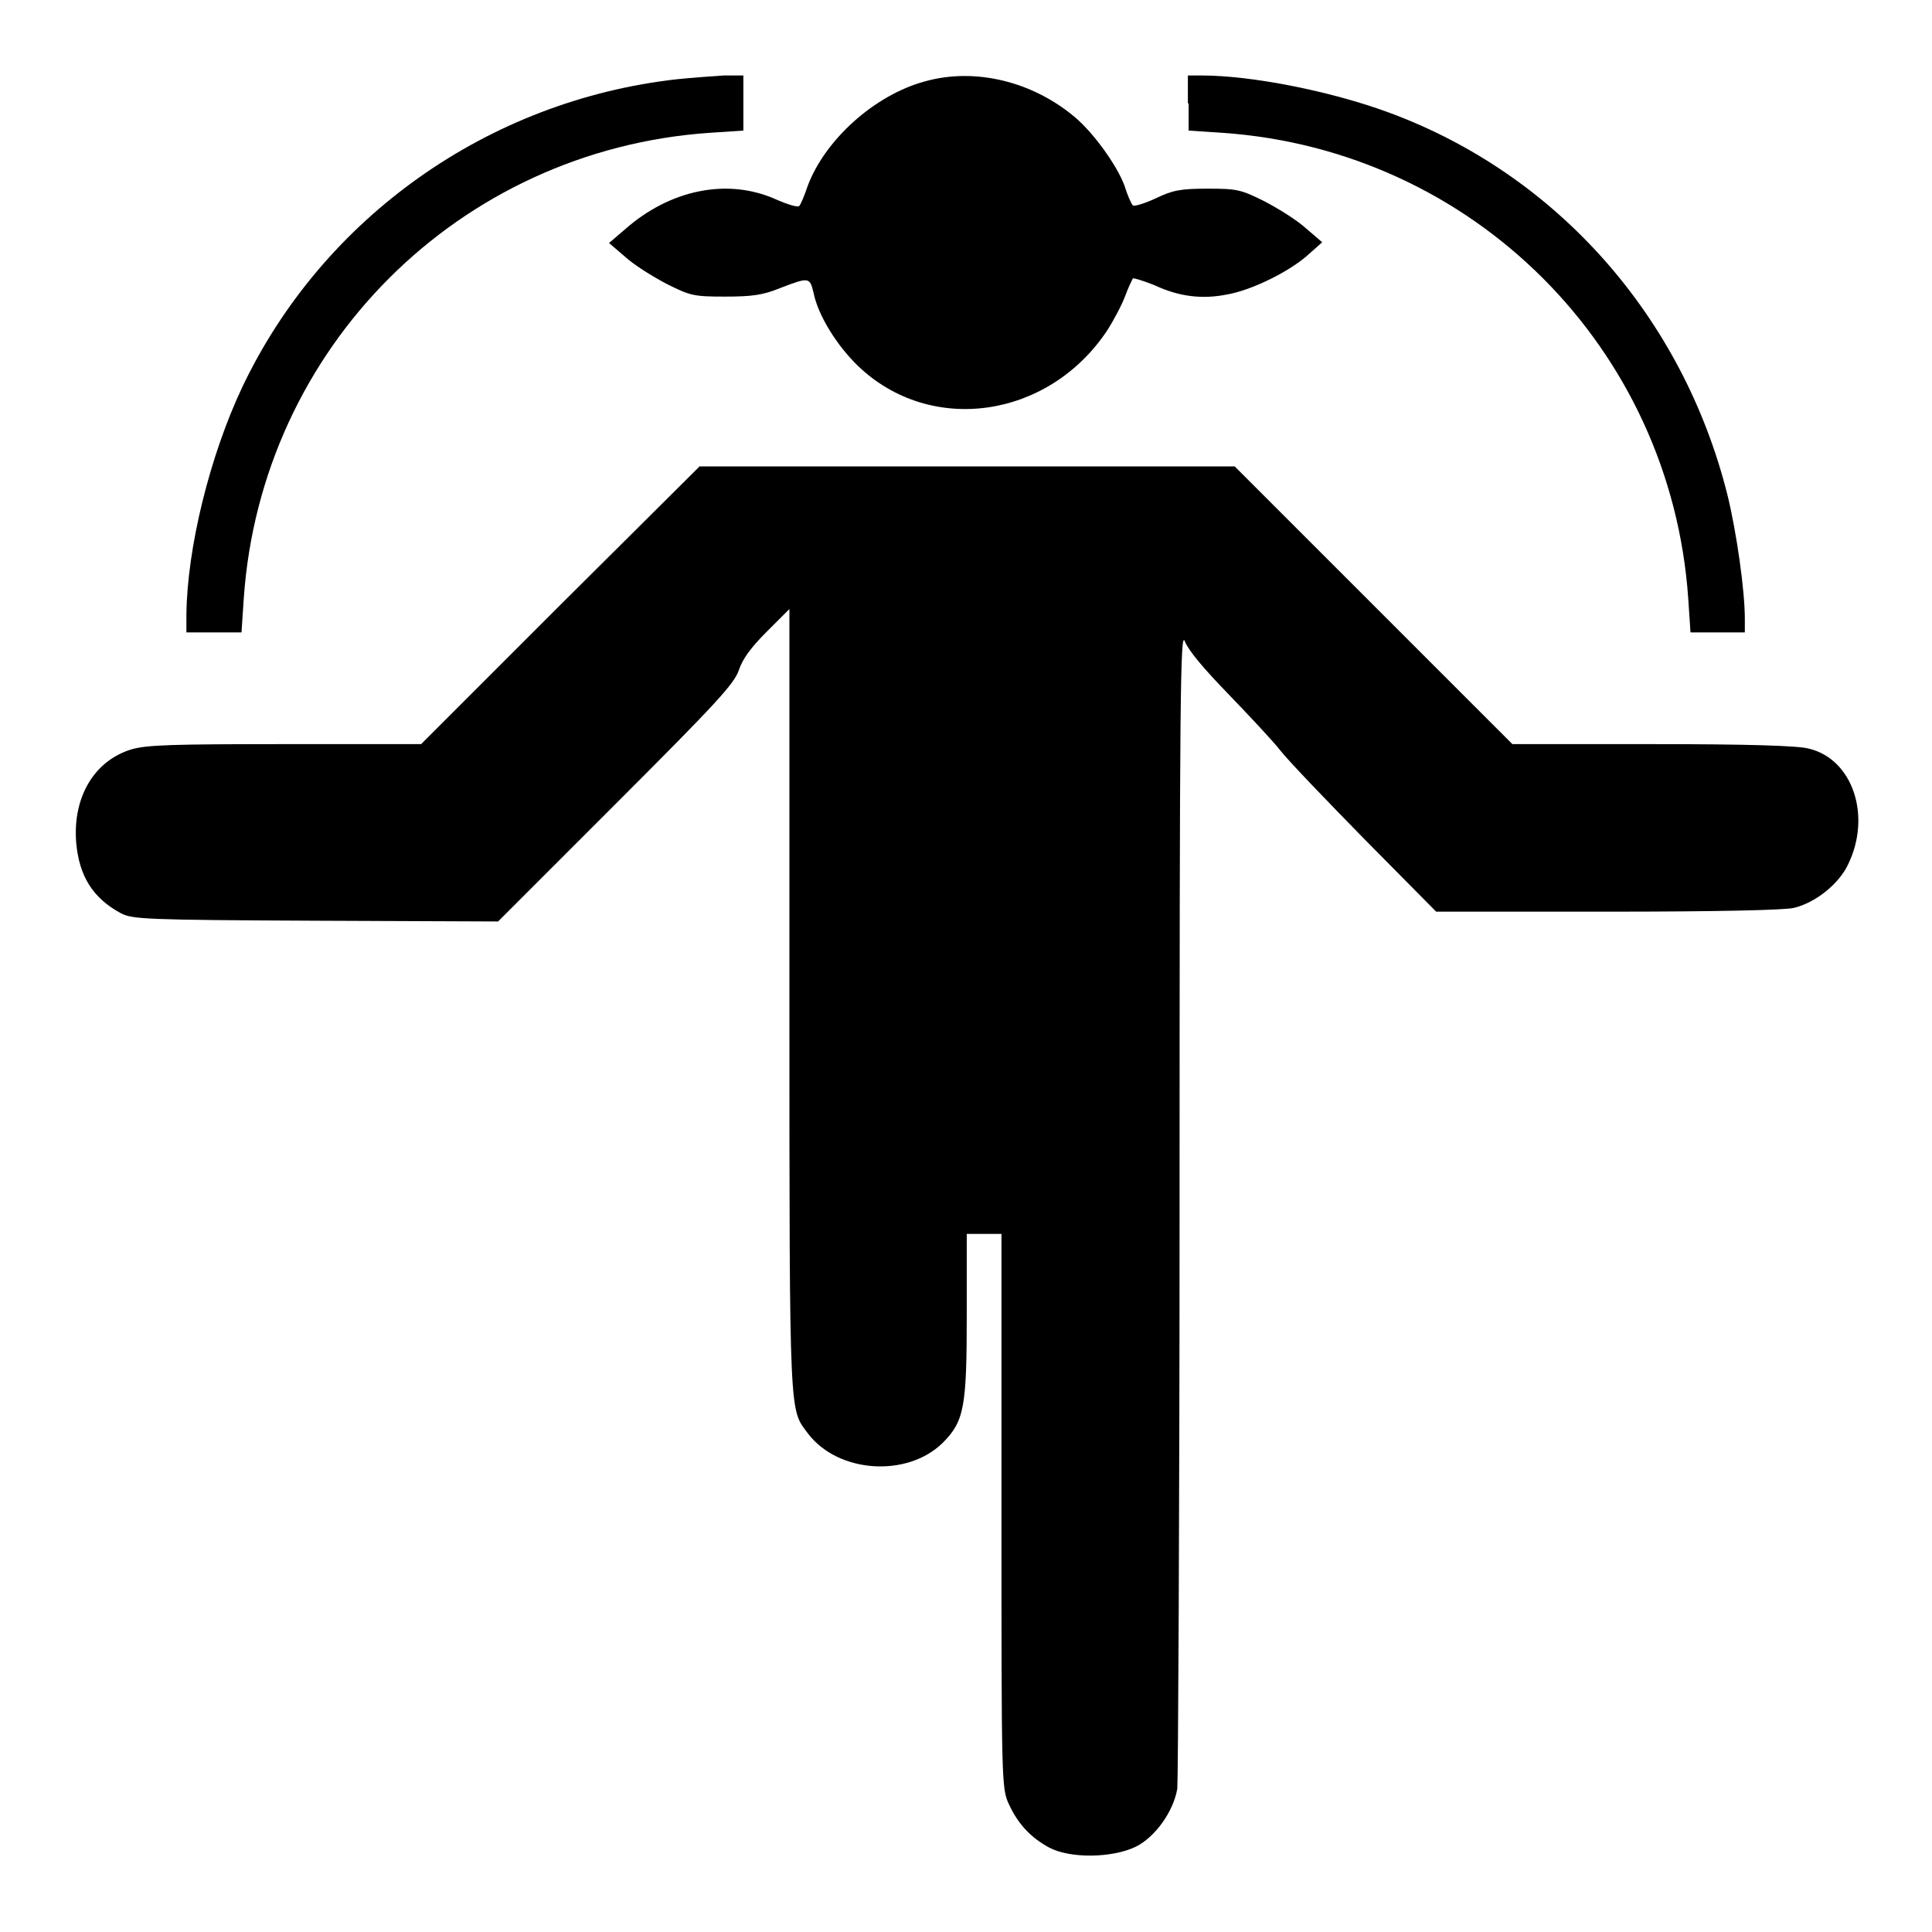 <?xml version="1.0" encoding="utf-8"?>
<!-- Svg Vector Icons : http://www.onlinewebfonts.com/icon -->
<!DOCTYPE svg PUBLIC "-//W3C//DTD SVG 1.1//EN" "http://www.w3.org/Graphics/SVG/1.1/DTD/svg11.dtd">
<svg version="1.1" xmlns="http://www.w3.org/2000/svg" xmlns:xlink="http://www.w3.org/1999/xlink" x="0px" y="0px" viewBox="0 0 256 256" enable-background="new 0 0 256 256" xml:space="preserve">
<g><g><g><path fill="#000000" d="M89.7,10.5c-25,2.8-46.9,18.3-57.6,40.8c-4.3,9.1-7.3,21.3-7.4,30.1v2.4h3.6H32l0.3-4.5C34.6,46.1,60.8,19.9,94,17.6l4.5-0.3v-3.6V10l-2.6,0C94.4,10.1,91.6,10.3,89.7,10.5z"/><path fill="#000000" d="M122.5,10.8c-6.6,1.8-13.2,7.7-15.5,13.9c-0.4,1.2-0.9,2.4-1.1,2.6c-0.2,0.2-1.5-0.2-2.9-0.8c-6.5-3-14.2-1.4-20.2,3.9l-2.1,1.8l2.1,1.8c1.2,1.1,3.6,2.6,5.5,3.6c3.2,1.6,3.6,1.7,7.8,1.7c3.5,0,5-0.2,7.2-1.1c3.9-1.5,4-1.5,4.5,0.6c0.6,3,3.1,7,5.9,9.7c9.6,9.2,25.2,7,33-4.7c0.9-1.4,2-3.5,2.4-4.6c0.4-1.1,0.9-2.1,1-2.3c0.1-0.1,1.4,0.3,2.9,0.9c3.2,1.5,6.3,1.9,9.7,1.2c3.3-0.6,8.3-3.1,10.7-5.3l1.8-1.6l-2.1-1.8c-1.2-1.1-3.6-2.6-5.5-3.6c-3.2-1.6-3.7-1.7-7.6-1.7c-3.6,0-4.6,0.2-6.9,1.3c-1.5,0.7-2.9,1.1-3,0.9c-0.2-0.2-0.7-1.3-1.1-2.6c-1-2.7-4.1-7-6.6-9.1C136.8,10.8,129.2,8.9,122.5,10.8z"/><path fill="#000000" d="M157.5,13.7v3.6l4.5,0.3c33.2,2.3,59.4,28.5,61.7,61.7l0.3,4.5h3.6h3.6V82c0-3.8-1.1-11.5-2.3-16.4c-5.9-23.6-22.6-42.5-44.9-50.7c-7.6-2.8-18.1-4.9-24.8-4.9h-1.8V13.7L157.5,13.7z"/><path fill="#000000" d="M74.3,80.1L55.8,98.6h-18c-14.9,0-18.4,0.1-20.4,0.7c-4.9,1.5-7.8,6.3-7.3,12.4c0.4,4.4,2.2,7.3,5.9,9.3c1.5,0.8,3.2,0.9,25.8,1l24.2,0.1l15.6-15.6c13.3-13.3,15.7-15.9,16.3-17.7c0.5-1.5,1.6-3,3.7-5.1l3-3v52.1c0,56.3,0,53.8,2.5,57.2c4,5.2,13.1,5.8,17.8,1.2c2.9-2.9,3.2-4.8,3.2-17.2v-10.5h2.3h2.3v36.7c0,36,0,36.8,1,38.9c1.2,2.6,2.9,4.4,5.3,5.7c2.8,1.5,8.4,1.4,11.5-0.1c2.6-1.3,5-4.7,5.5-7.7c0.1-1,0.3-36,0.3-77.8c0-67.2,0.1-75.9,0.7-74.2c0.5,1.2,2.4,3.5,5.7,6.9c2.7,2.8,5.9,6.2,7,7.6c1.1,1.4,6.2,6.7,11.3,11.9l9.3,9.4h22.7c14.5,0,23.4-0.2,24.7-0.5c2.9-0.7,6-3.2,7.2-5.8c3.1-6.4,0.6-13.9-5.2-15.3c-1.4-0.4-8.2-0.6-20.7-0.6h-18.6l-18.4-18.4l-18.4-18.4H128H92.7L74.3,80.1z"/></g></g></g>
</svg>